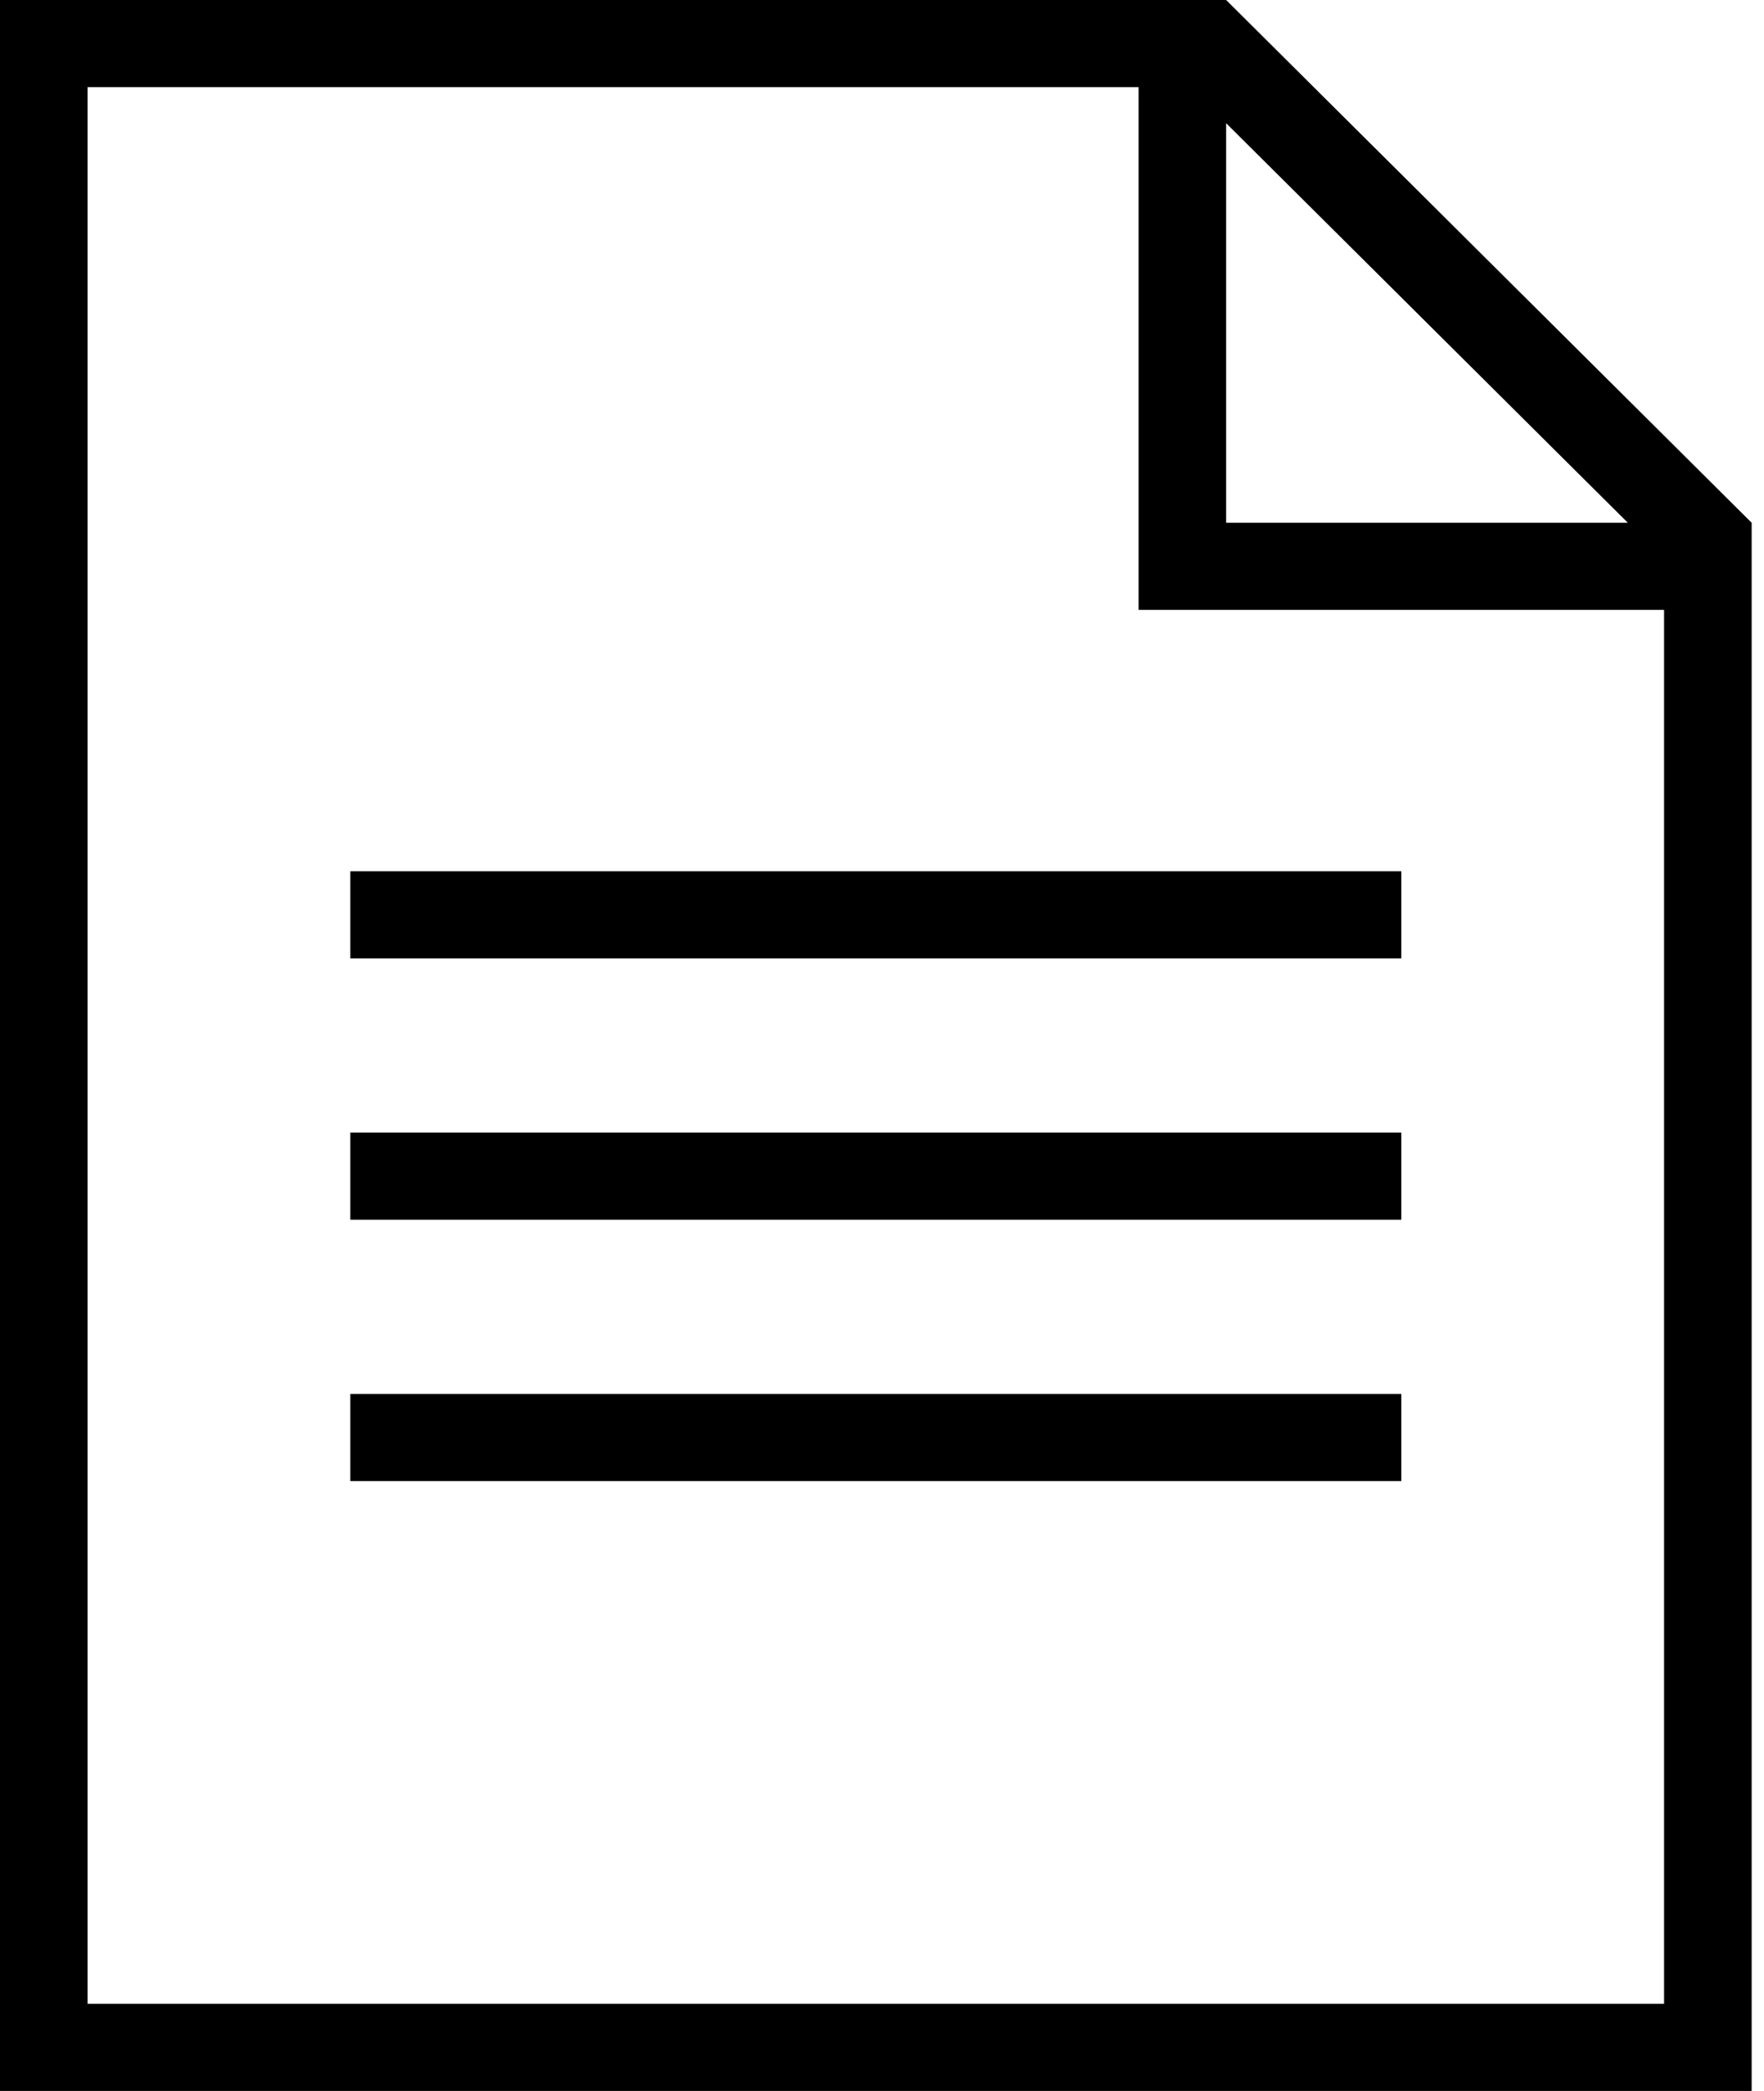 <svg width="54" height="64" viewBox="0 0 54 64" fill="none" xmlns="http://www.w3.org/2000/svg">
<path fill-rule="evenodd" clip-rule="evenodd" d="M53.622 64H0V0H37.535L53.622 16V64ZM34.854 2.667H2.681V61.333H50.941V18.667H34.854V2.667ZM42.897 42.667V45.333H10.724V42.667H42.897ZM42.897 34.667V37.333H10.724V34.667H42.897ZM42.897 26.667V29.333H10.724V26.667H42.897ZM37.535 16H49.831L37.535 3.771V16Z" fill="black"/>
</svg>
